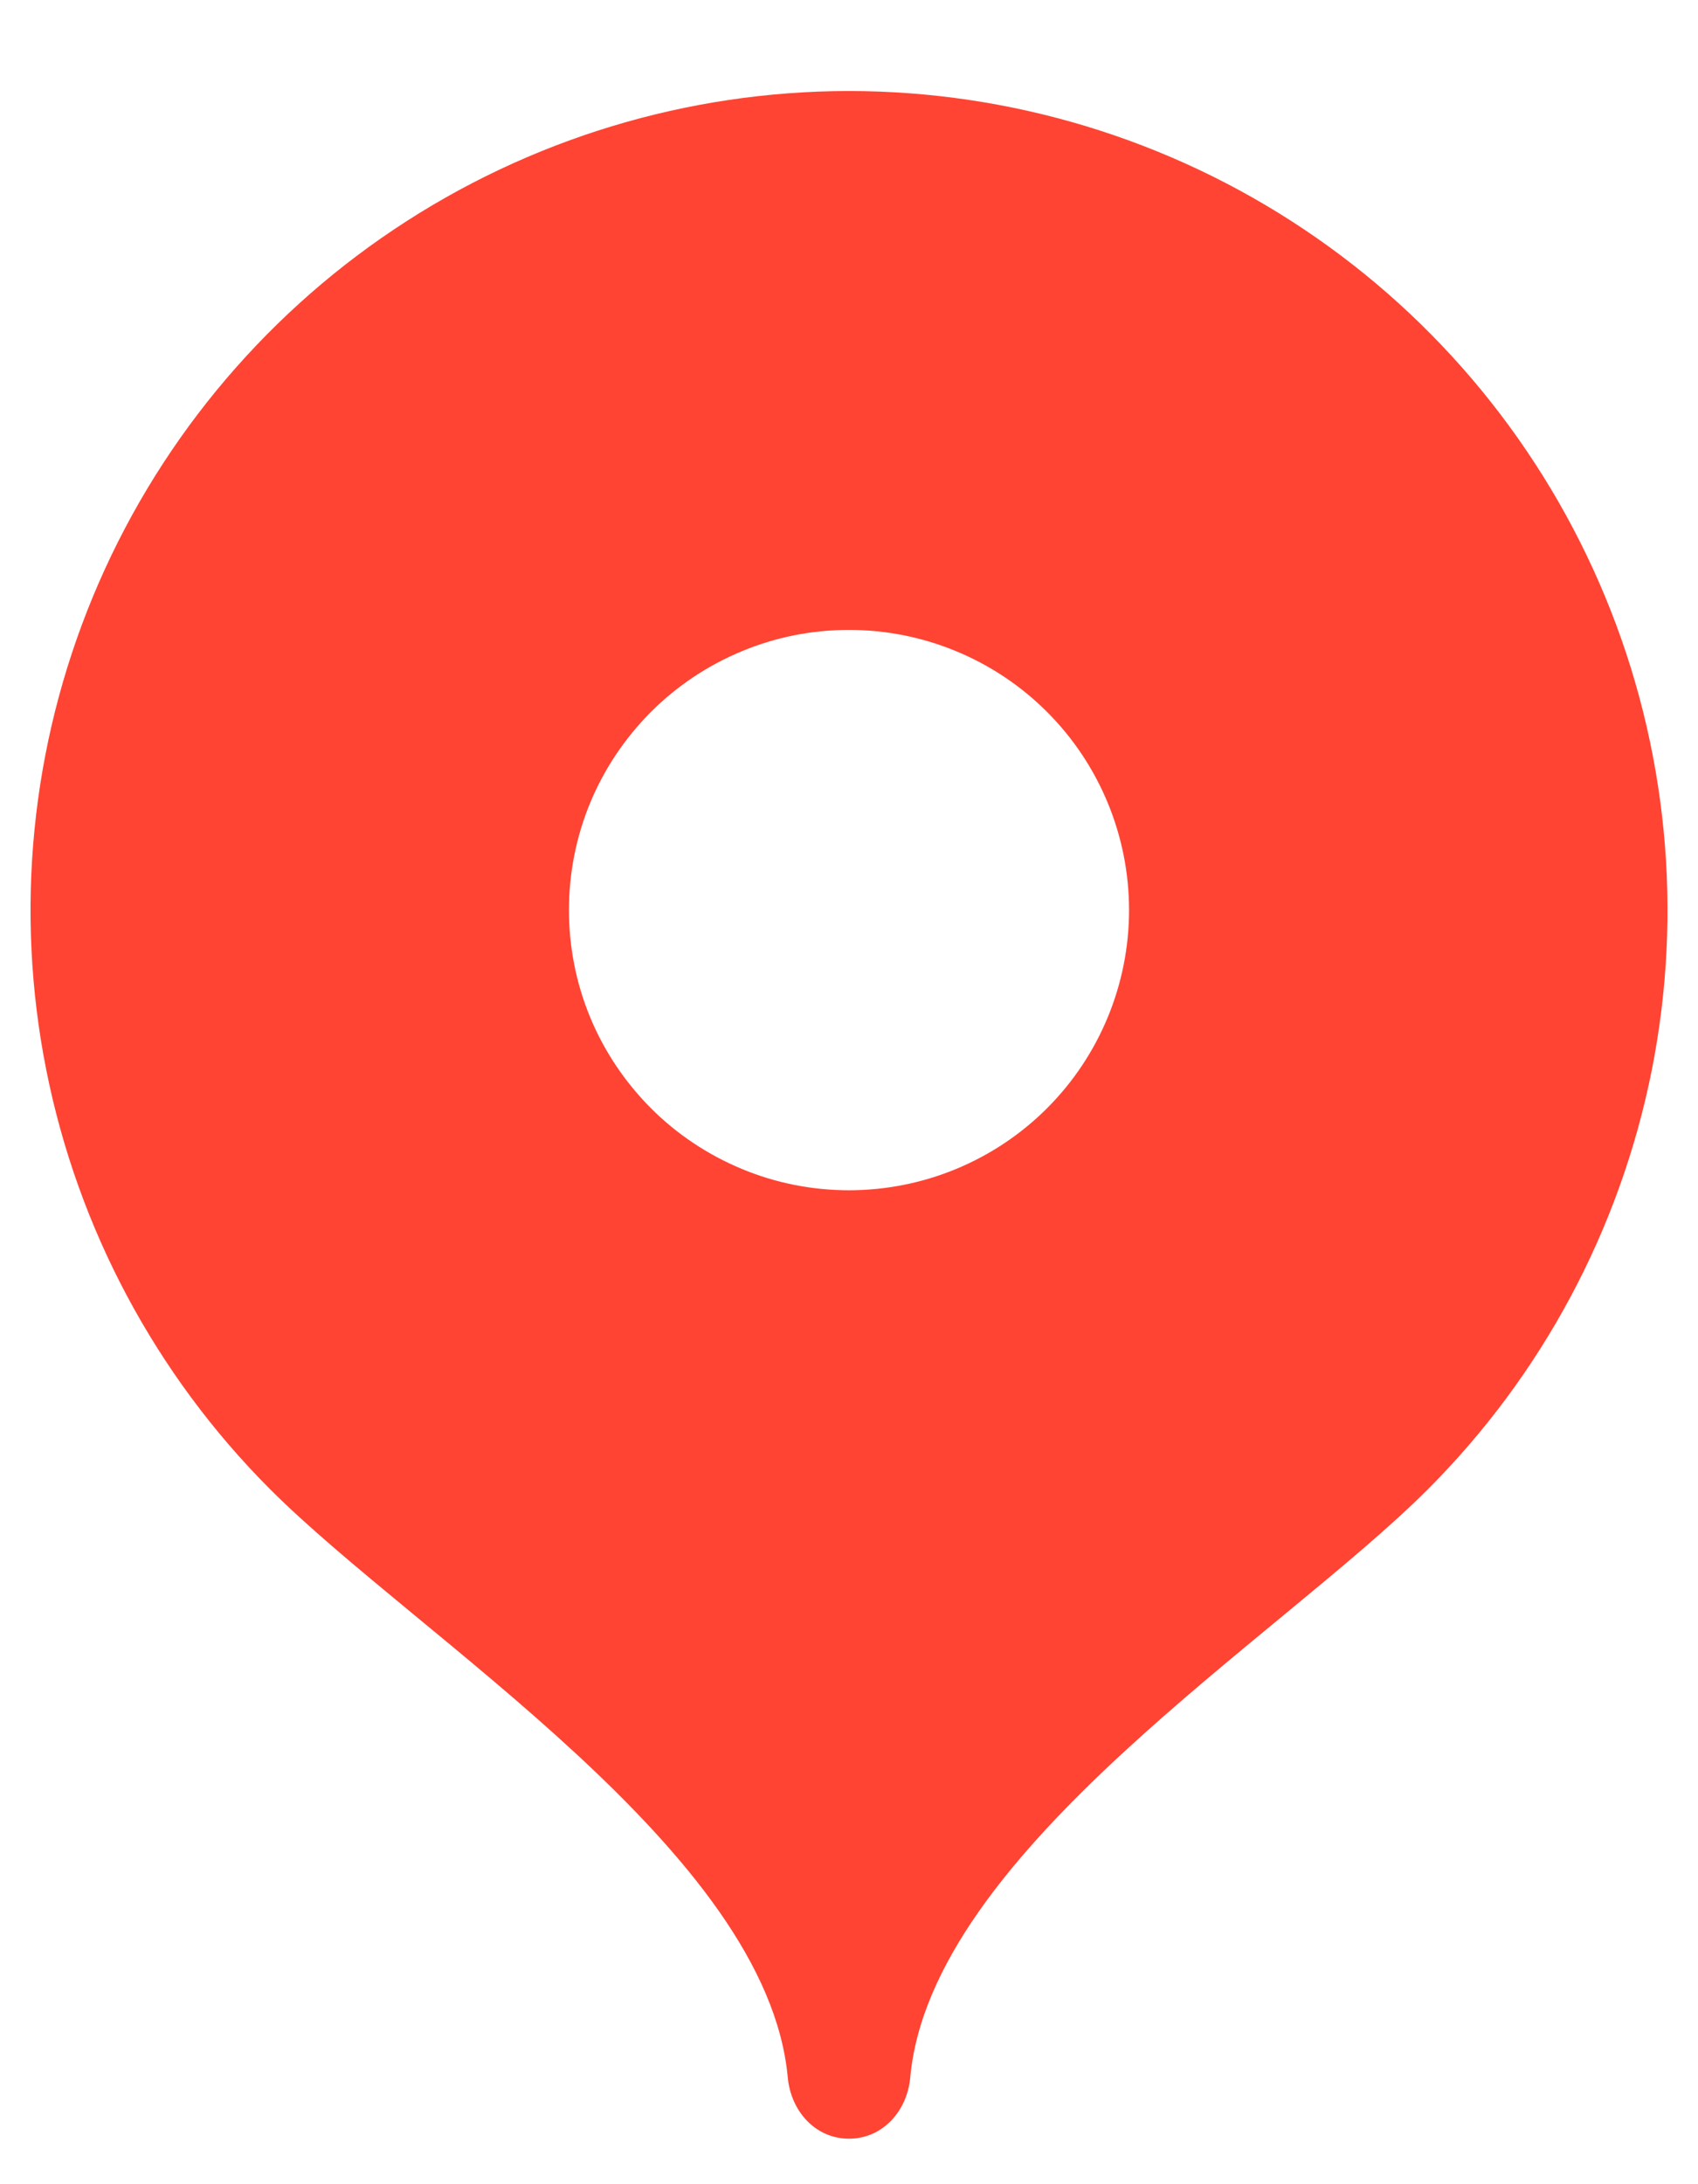 <svg width="14" height="18" viewBox="0 0 14 18" fill="none" xmlns="http://www.w3.org/2000/svg">
<path d="M7 0.75C5.665 0.751 4.361 1.147 3.251 1.889C2.142 2.63 1.277 3.684 0.766 4.917C0.255 6.15 0.121 7.506 0.381 8.815C0.641 10.124 1.283 11.327 2.225 12.271C3.448 13.494 6.325 15.262 6.495 17.12C6.521 17.398 6.722 17.625 7 17.625C7.277 17.625 7.48 17.398 7.505 17.12C7.675 15.262 10.55 13.497 11.771 12.275C12.715 11.331 13.358 10.128 13.619 8.819C13.879 7.51 13.746 6.152 13.235 4.919C12.724 3.685 11.86 2.631 10.75 1.889C9.64 1.147 8.335 0.751 7 0.75ZM7 9.809C6.697 9.809 6.396 9.75 6.116 9.633C5.836 9.517 5.581 9.347 5.367 9.133C5.153 8.918 4.982 8.664 4.866 8.384C4.75 8.104 4.691 7.803 4.691 7.5C4.691 7.197 4.75 6.896 4.866 6.616C4.982 6.336 5.153 6.082 5.367 5.867C5.581 5.653 5.836 5.483 6.116 5.367C6.396 5.25 6.697 5.191 7 5.191C7.612 5.191 8.2 5.434 8.633 5.867C9.066 6.3 9.309 6.888 9.309 7.5C9.309 8.112 9.066 8.7 8.633 9.133C8.2 9.566 7.612 9.809 7 9.809Z" fill="#FF4433"/>
</svg>
